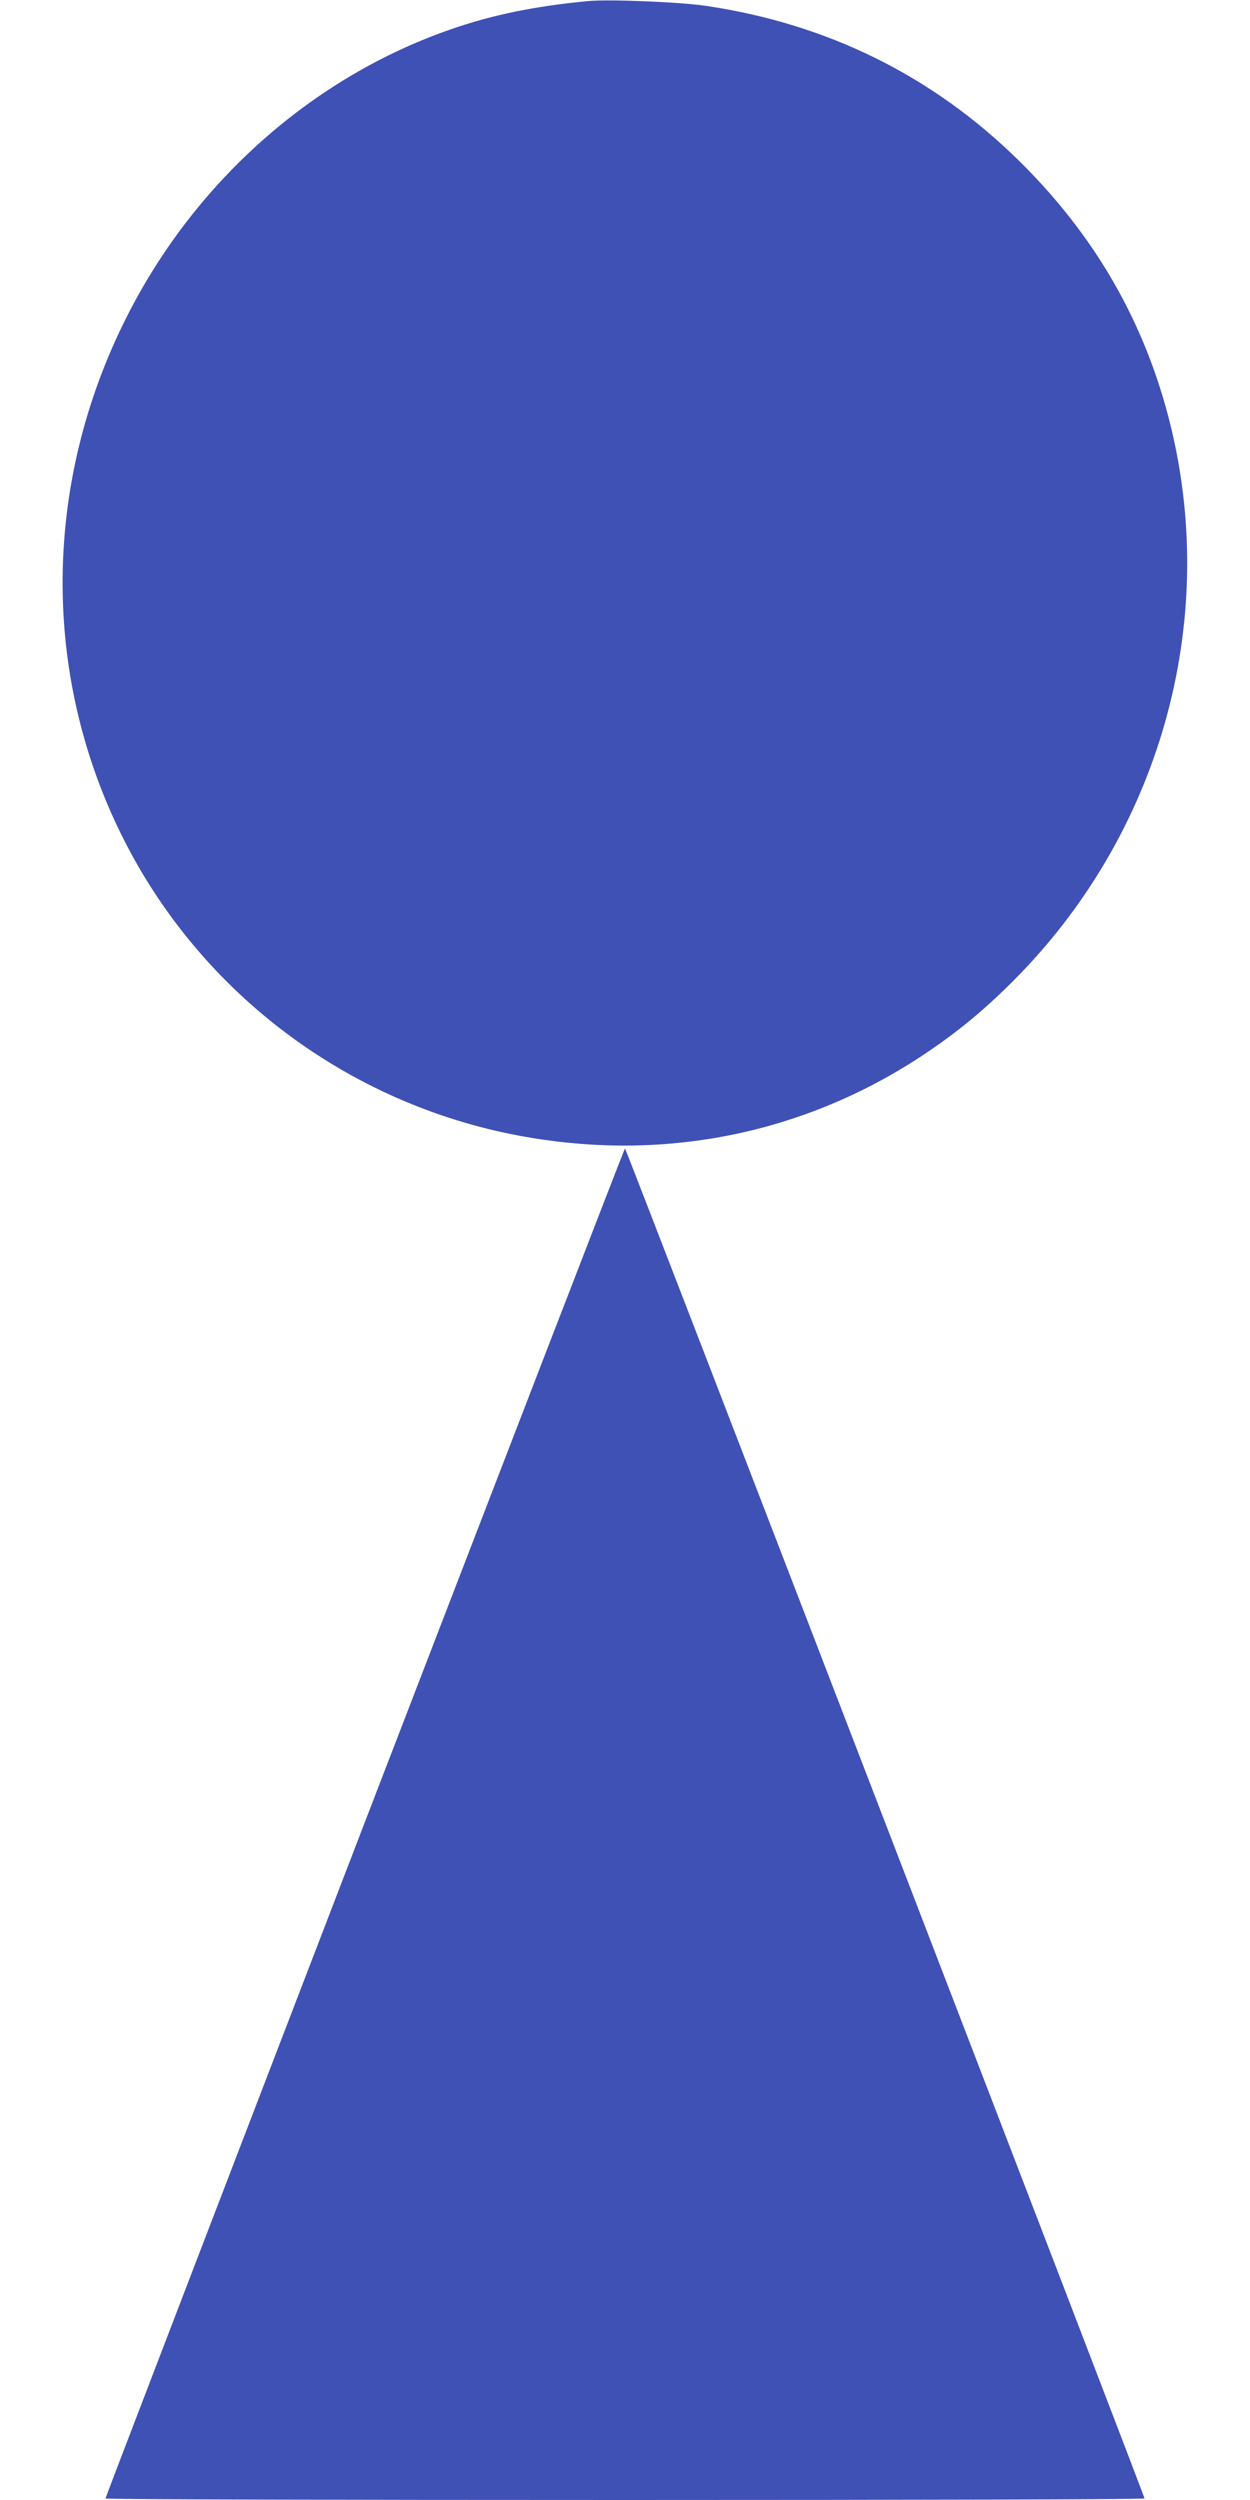 <?xml version="1.0" standalone="no"?>
<!DOCTYPE svg PUBLIC "-//W3C//DTD SVG 20010904//EN"
 "http://www.w3.org/TR/2001/REC-SVG-20010904/DTD/svg10.dtd">
<svg version="1.0" xmlns="http://www.w3.org/2000/svg"
 width="640pt" height="1280pt" viewBox="0 0 640 1280"
 preserveAspectRatio="xMidYMid meet">
<g transform="translate(0,1280) scale(0.1,-0.1)"
fill="#3f51b5" stroke="none">
<path d="M3005 12794 c-235 -23 -419 -58 -595 -111 -752 -228 -1398 -781
-1764 -1511 -427 -849 -434 -1824 -20 -2655 406 -815 1182 -1389 2084 -1541
713 -121 1414 25 2010 418 174 115 313 229 465 381 750 749 1057 1829 809
2844 -129 528 -389 979 -785 1366 -440 430 -975 693 -1594 785 -134 20 -504
35 -610 24z"/>
<path d="M1867 3468 c-730 -1899 -1327 -3456 -1327 -3460 0 -5 1197 -8 2660
-8 1463 0 2660 3 2660 8 0 12 -2655 6912 -2660 6912 -3 0 -602 -1554 -1333
-3452z"/>
</g>
</svg>
